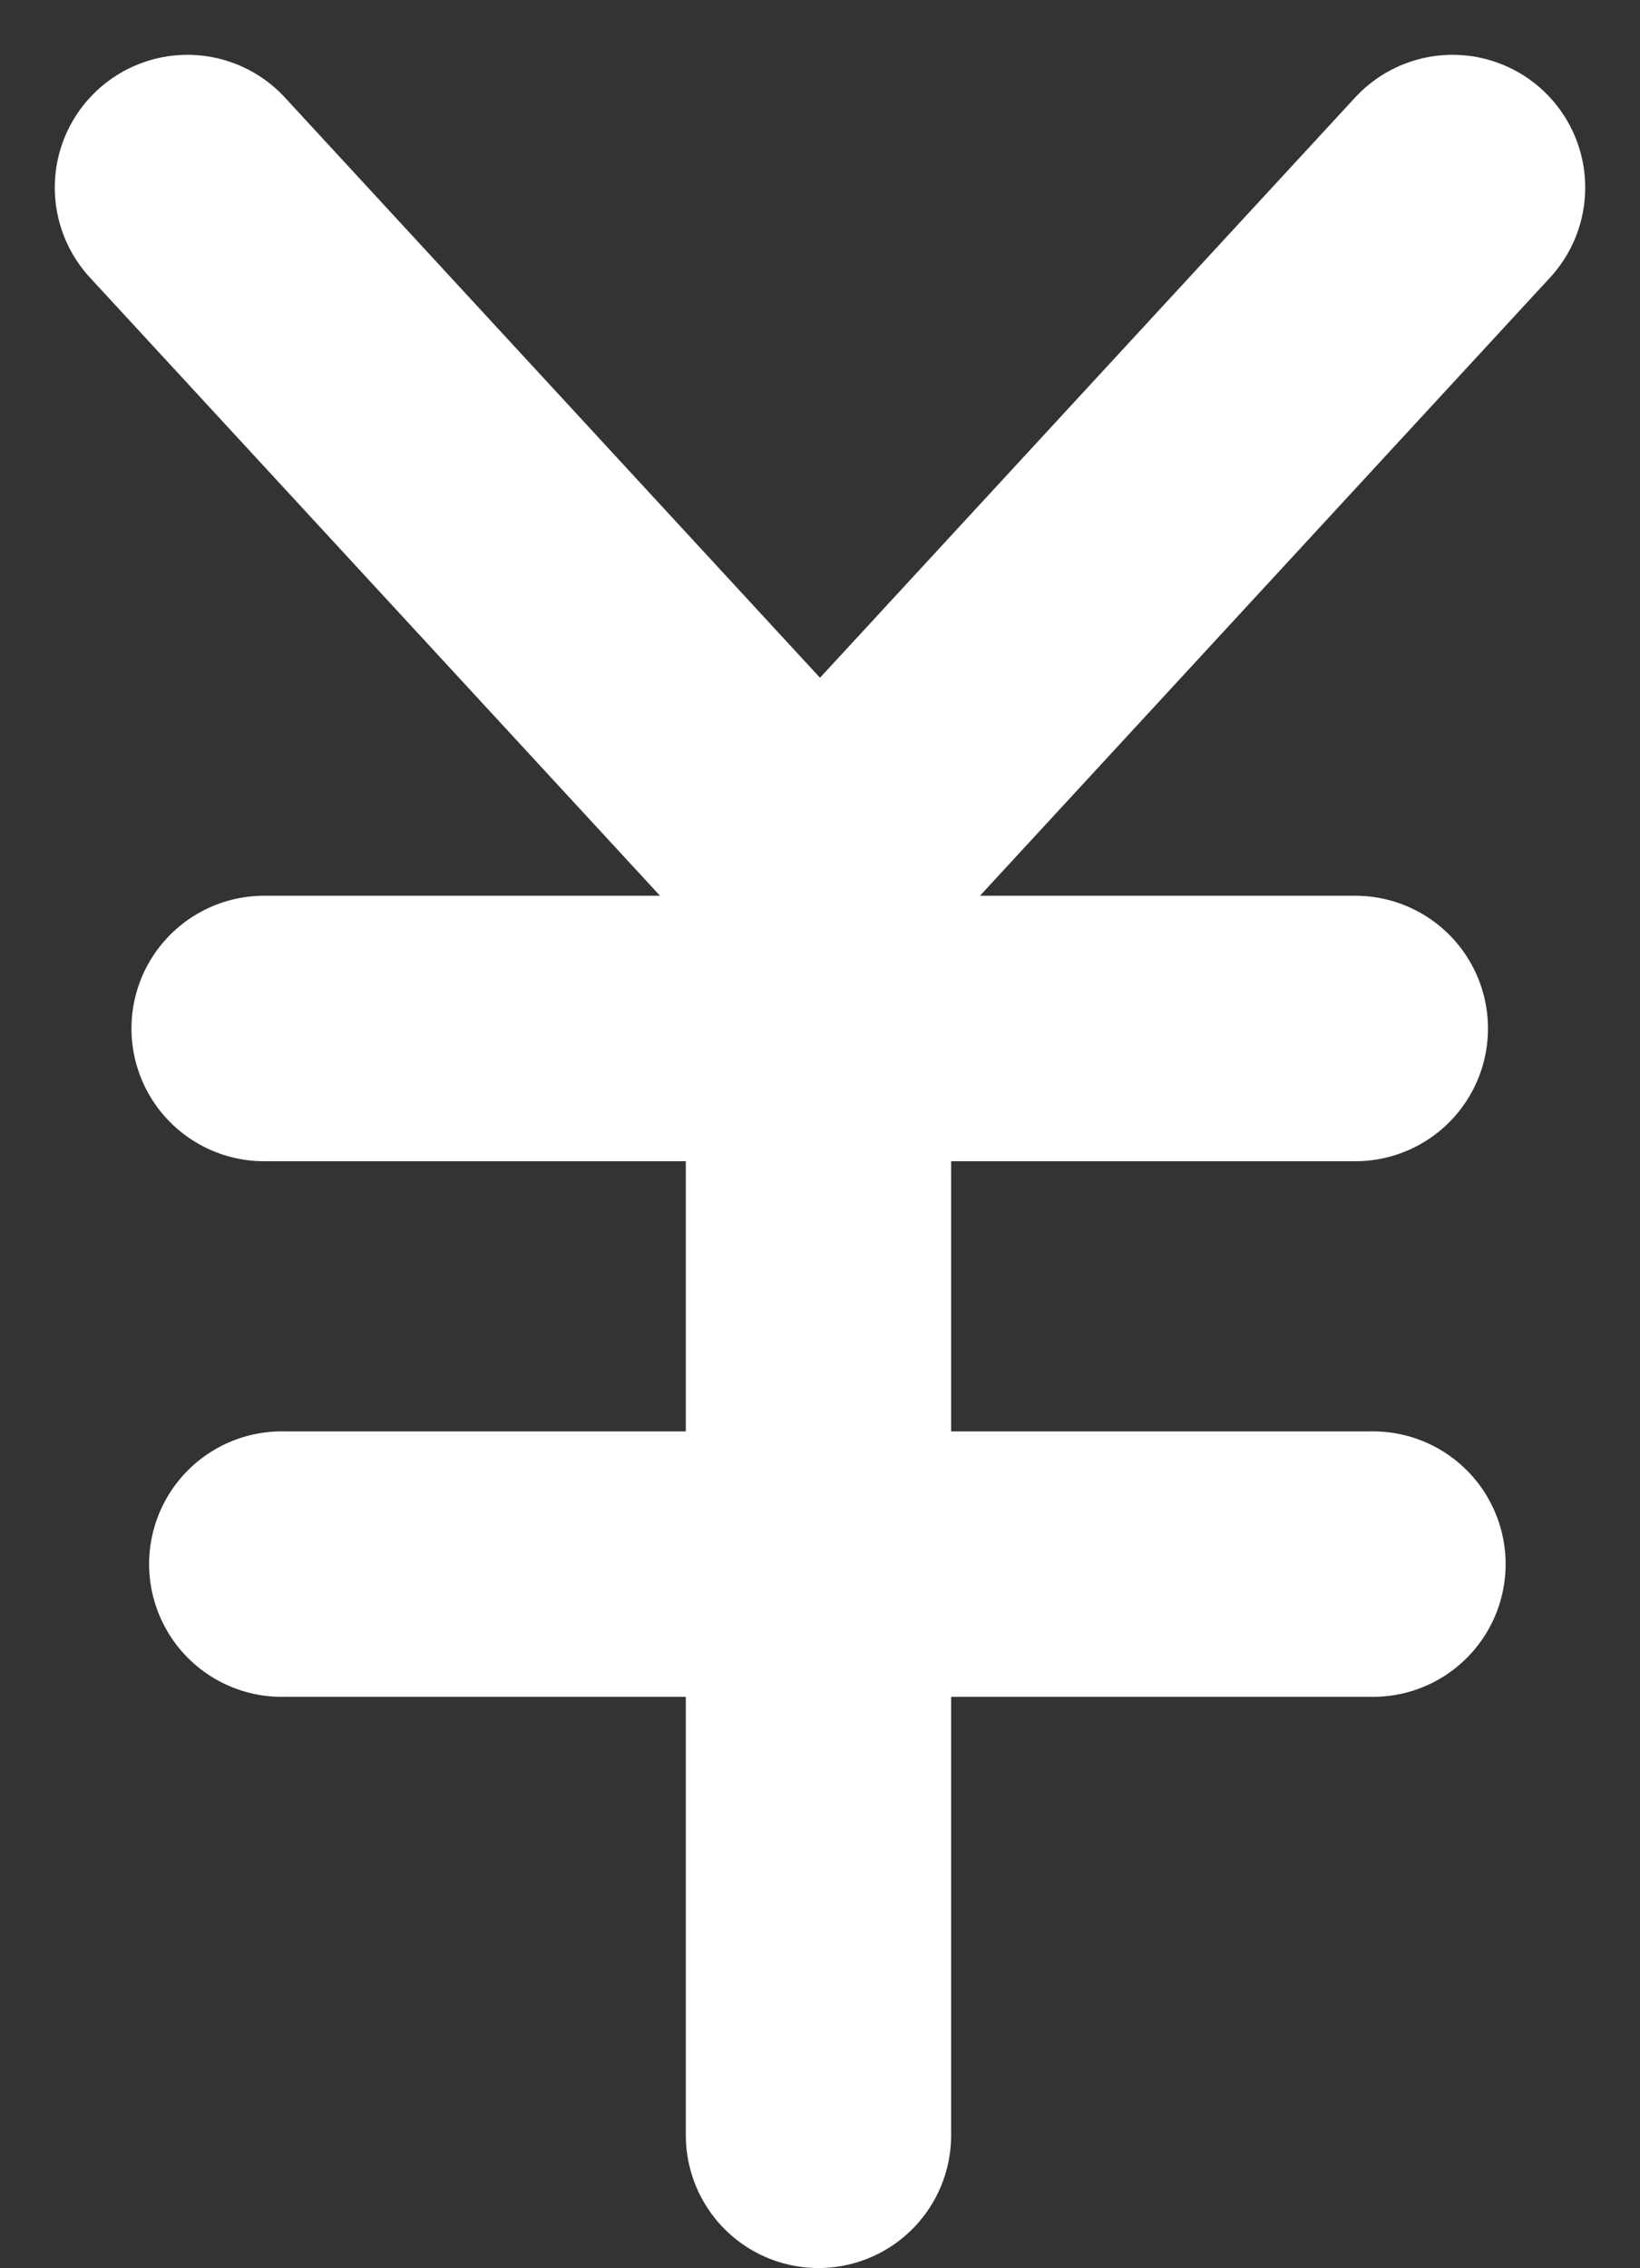 <svg xmlns="http://www.w3.org/2000/svg" width="12.363" height="17.086" viewBox="0 0 12.363 17.086"><rect x="0" y="0" width="12.363" height="17.086" fill="#333333" stroke="none"/><g transform="translate(-1083.587 -751.587)"><line x2="4.591" y2="4.975" transform="translate(1085 753)" fill="none" stroke="#fff" stroke-linecap="round" stroke-linejoin="round" stroke-width="2"/><line x1="4.591" y2="4.975" transform="translate(1089.946 753)" fill="none" stroke="#fff" stroke-linecap="round" stroke-linejoin="round" stroke-width="2"/><line y2="9.498" transform="translate(1089.757 758.175)" fill="none" stroke="#fff" stroke-linecap="round" stroke-linejoin="round" stroke-width="2"/><line x2="8.226" transform="translate(1085.578 759.335)" fill="none" stroke="#fff" stroke-linecap="round" stroke-linejoin="round" stroke-width="2"/><line x2="8.226" transform="translate(1085.711 763.37)" fill="none" stroke="#fff" stroke-linecap="round" stroke-linejoin="round" stroke-width="2"/></g></svg>